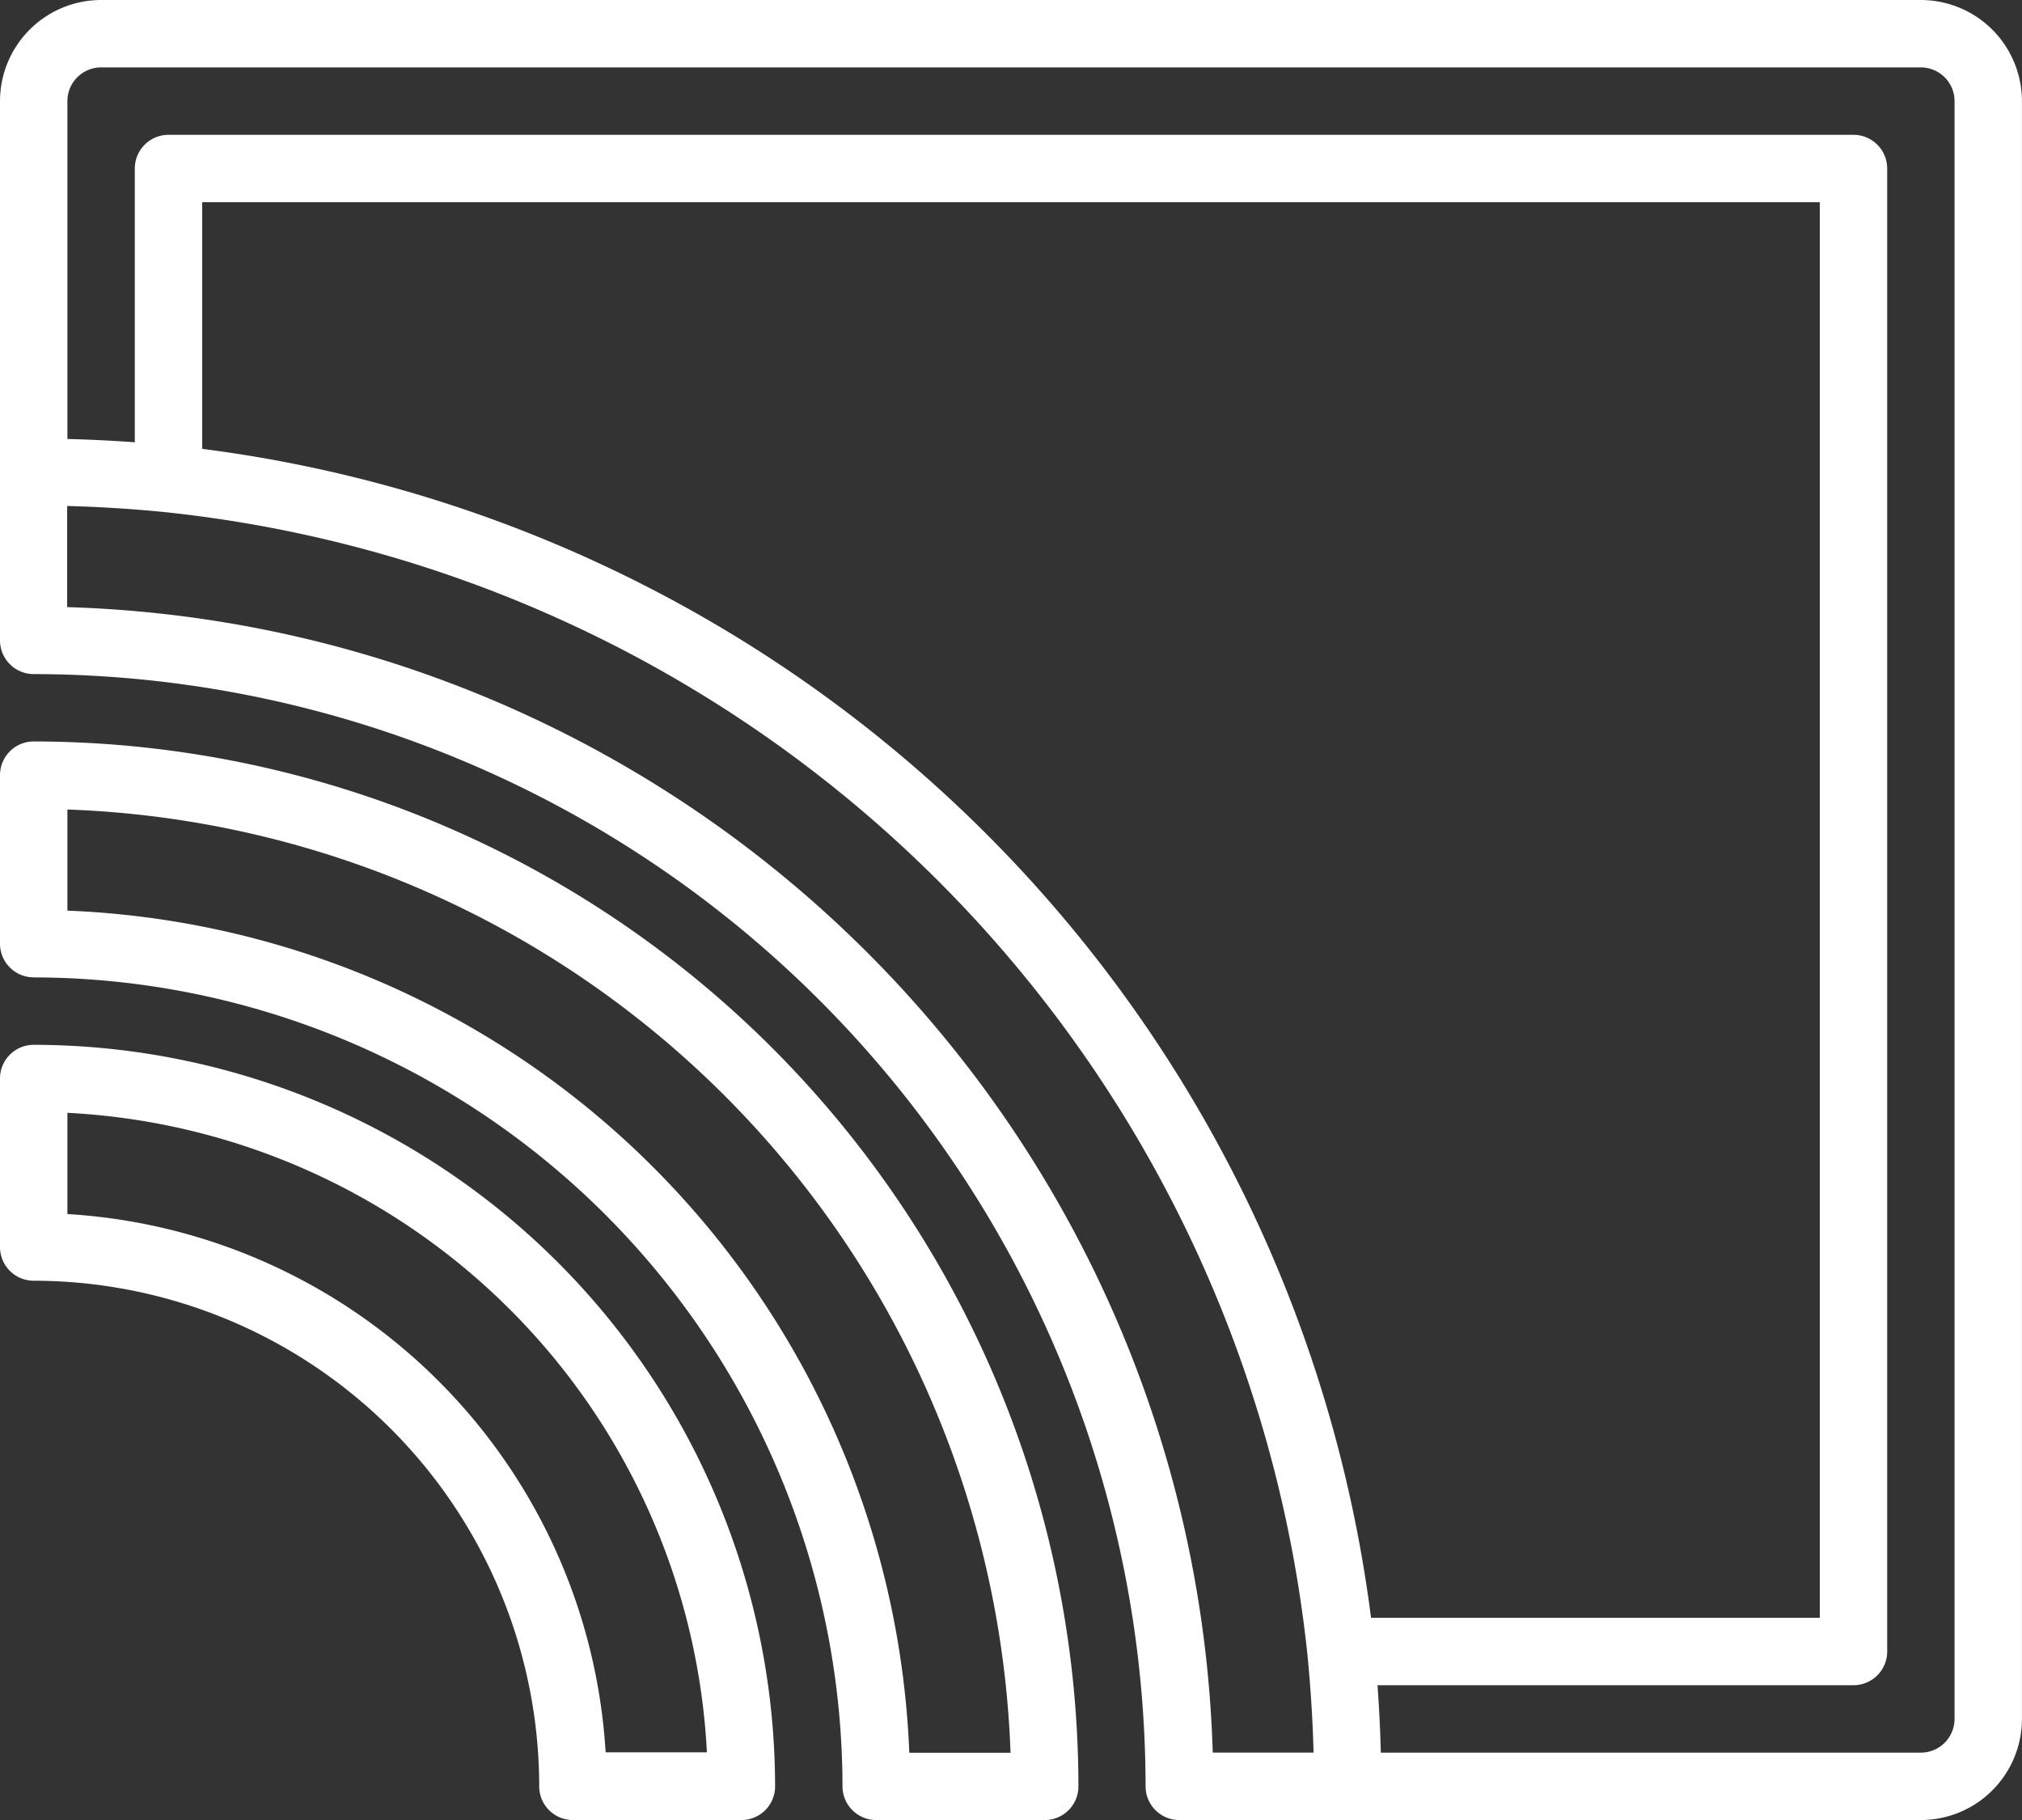 <svg id="cast" xmlns="http://www.w3.org/2000/svg" width="40.949" height="36.854" viewBox="0 0 40.949 36.854">
  <rect x="0" y="0" width="40.949" height="36.854" fill="#333333" stroke="none"/>
  <defs>
    <style>
      .cls-1 {
        fill: #fff;
      }
    </style>
  </defs>
  <path id="Path_9792" data-name="Path 9792" class="cls-1" d="M.683,269.312A10.249,10.249,0,0,1,10.92,279.55a.682.682,0,0,0,.682.683h3.413a.682.682,0,0,0,.682-.683A15.031,15.031,0,0,0,.683,264.535a.682.682,0,0,0-.683.682v3.413A.682.682,0,0,0,.683,269.312Zm.682-3.4a13.669,13.669,0,0,1,12.951,12.95H12.265a11.62,11.62,0,0,0-10.9-10.9Zm0,0" transform="translate(0 -243.378)"/>
  <path id="Path_9793" data-name="Path 9793" class="cls-1" d="M.683,192.512a16.4,16.4,0,0,1,16.379,16.38.683.683,0,0,0,.683.683h3.413a.682.682,0,0,0,.682-.683A21.181,21.181,0,0,0,.683,187.734a.682.682,0,0,0-.683.682v3.413a.682.682,0,0,0,.683.682Zm.682-3.4a19.819,19.819,0,0,1,19.1,19.1H18.415A17.77,17.77,0,0,0,1.365,191.16Zm0,0" transform="translate(0 -172.72)"/>
  <path id="Path_9794" data-name="Path 9794" class="cls-1" d="M.683,13.65A22.547,22.547,0,0,1,23.2,36.172a.683.683,0,0,0,.683.683H38.9a2.05,2.05,0,0,0,2.048-2.048V2.048A2.05,2.05,0,0,0,38.9,0H2.048A2.05,2.05,0,0,0,0,2.048v10.92A.683.683,0,0,0,.683,13.65ZM24.56,35.489a23.918,23.918,0,0,0-23.2-23.195V10.246c.653.017,1.316.058,1.978.124a26,26,0,0,1,23.14,23.138c.065.665.107,1.329.124,1.981Zm3.206-2.73A27.367,27.367,0,0,0,4.095,9.089V4.095H36.854V32.759ZM2.048,1.365H38.9a.683.683,0,0,1,.683.683V34.807a.683.683,0,0,1-.683.683H27.964q-.017-.677-.067-1.365h9.639a.683.683,0,0,0,.683-.683V3.413a.683.683,0,0,0-.683-.683H3.413a.683.683,0,0,0-.683.683V8.956q-.687-.05-1.365-.067V2.048A.683.683,0,0,1,2.048,1.365Zm0,0"/>
</svg>
